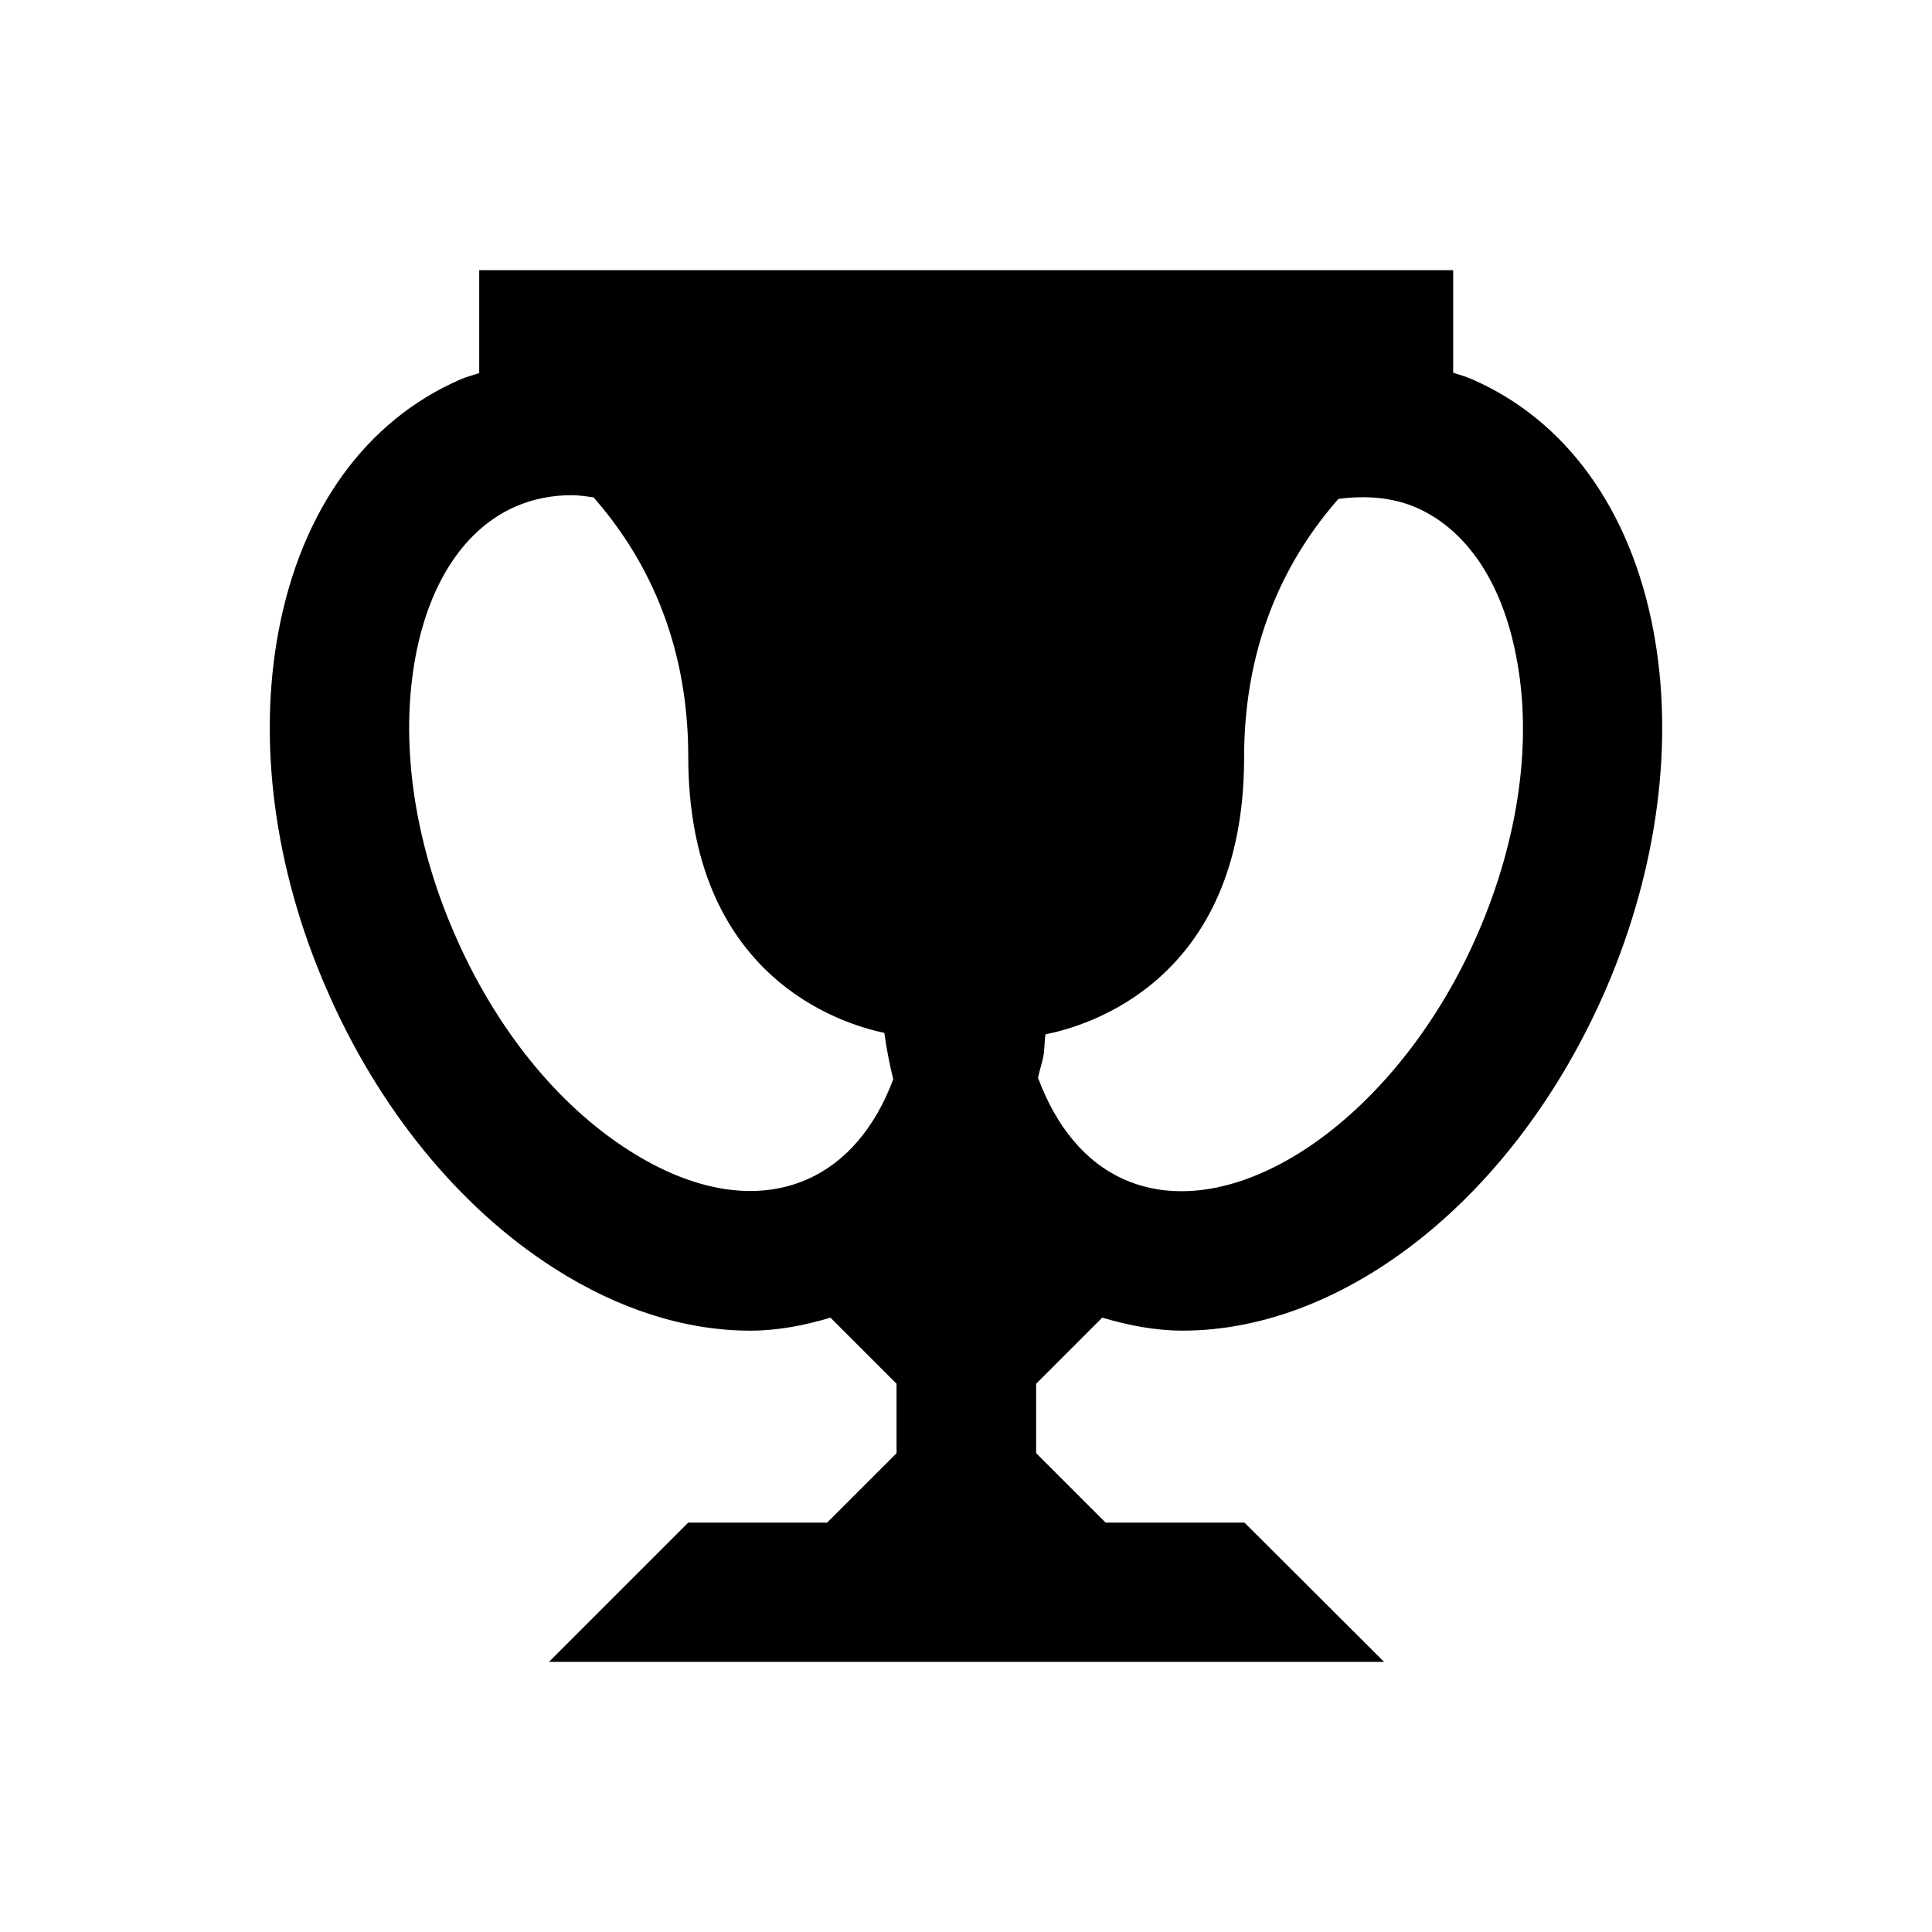 <?xml version="1.0" encoding="UTF-8"?>
<!-- Uploaded to: SVG Repo, www.svgrepo.com, Generator: SVG Repo Mixer Tools -->
<svg fill="#000000" width="800px" height="800px" version="1.1" viewBox="144 144 512 512" xmlns="http://www.w3.org/2000/svg">
 <path d="m582.14 310.95c-6.102-32.078-23.223-55.695-48.215-66.52-1.574-0.688-3.148-1.082-4.82-1.672v-27.156h-258.11v27.258c-1.672 0.59-3.344 0.984-4.922 1.672-24.992 10.824-42.117 34.441-48.215 66.52-5.609 29.52-1.18 63.172 12.594 94.859 13.676 31.684 35.129 58.055 60.418 74.195 17.219 11.02 35.031 16.531 51.957 16.531 7.281 0 14.367-1.379 21.254-3.445l17.516 17.516v18.402l-18.402 18.402h-36.805l-36.898 36.898h221.3l-36.996-36.906h-36.805l-18.402-18.402v-18.402l17.516-17.516c6.988 2.066 14.07 3.445 21.352 3.445 42.805 0 88.168-35.031 112.27-90.824 13.586-31.68 18.016-65.336 12.406-94.855zm-271.39 137.96c-19.188-12.203-35.621-32.668-46.445-57.762-10.824-24.992-14.367-51.07-10.137-73.406 3.738-19.68 13.188-33.75 26.566-39.559 4.625-1.969 9.543-2.953 14.762-2.953 1.871 0 3.836 0.297 5.805 0.59 12.891 14.66 25.094 36.801 25.094 68.684 0 58.156 40.148 70.75 51.957 73.211 0.59 4.231 1.379 8.266 2.363 12.301-4.82 12.891-12.695 22.141-22.926 26.566-13.484 5.91-30.113 3.152-47.039-7.672zm224.94-57.66c-20.859 48.316-63.664 78.328-93.48 65.438-10.727-4.625-18.402-14.367-23.125-27.059 0.395-1.871 0.984-3.641 1.379-5.512 0.395-1.969 0.297-4.035 0.59-6.004 11.02-2.164 52.645-14.168 52.645-73.309 0-31.883 12.102-53.922 24.992-68.586 7.379-0.984 14.367-0.395 20.566 2.262 13.383 5.805 22.828 19.875 26.566 39.559 4.332 22.141 0.691 48.215-10.133 73.211z"/>
</svg>